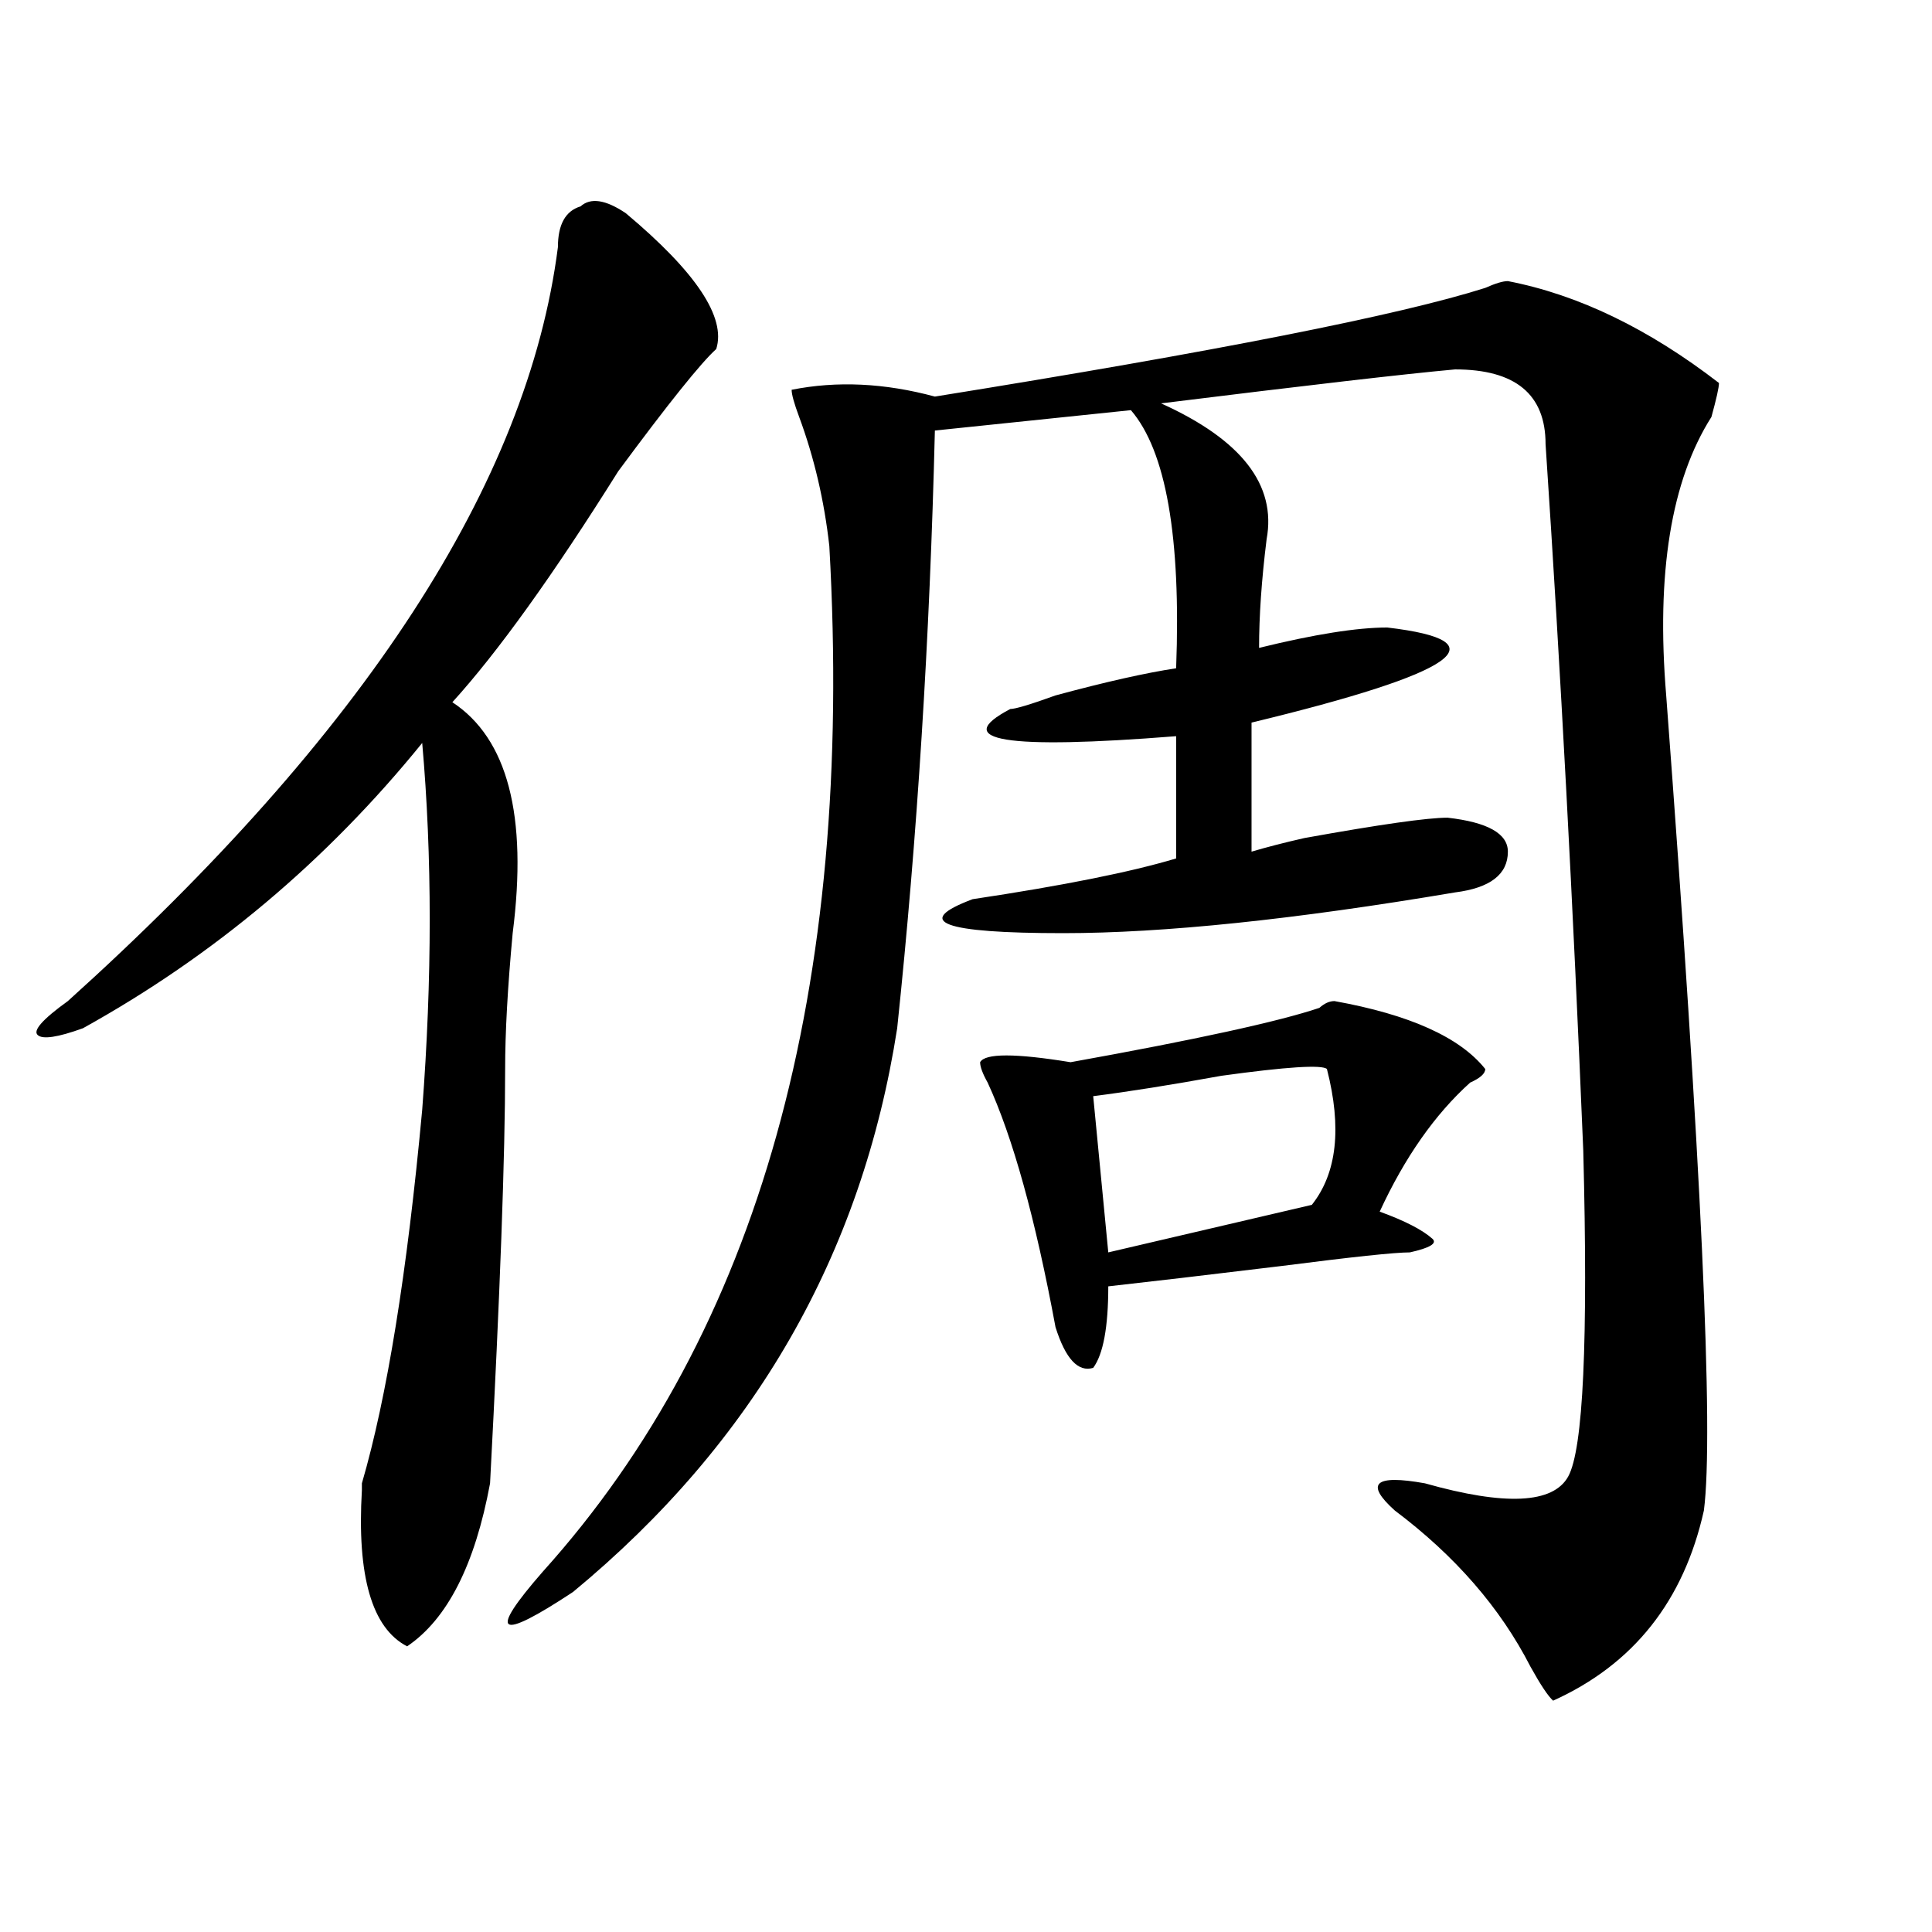 <?xml version="1.0" encoding="utf-8"?>
<!-- Generator: Adobe Illustrator 16.0.0, SVG Export Plug-In . SVG Version: 6.00 Build 0)  -->
<!DOCTYPE svg PUBLIC "-//W3C//DTD SVG 1.1//EN" "http://www.w3.org/Graphics/SVG/1.1/DTD/svg11.dtd">
<svg version="1.1" id="图层_1" xmlns="http://www.w3.org/2000/svg" xmlns:xlink="http://www.w3.org/1999/xlink" x="0px" y="0px"
	 width="1000px" height="1000px" viewBox="0 0 1000 1000" enable-background="new 0 0 1000 1000" xml:space="preserve">
<path d="M323.895,110.344c36.402,30.487,52.011,53.942,46.828,70.313c-7.805,7.031-24.756,28.125-50.73,63.281
	c-33.841,53.942-62.438,93.769-85.852,119.531c28.597,18.786,39.023,58.612,31.219,119.531c-2.622,28.125-3.902,51.581-3.902,70.313
	c0,44.55-2.622,116.016-7.805,214.453c-7.805,42.188-22.134,70.313-42.926,84.375c-18.231-9.394-26.036-36.365-23.414-80.859v-3.516
	c12.988-44.495,23.414-108.984,31.219-193.359c5.183-67.95,5.183-131.231,0-189.844c-49.45,60.974-107.985,110.192-175.605,147.656
	c-13.049,4.724-20.853,5.878-23.414,3.516c-2.622-2.308,2.561-8.185,15.609-17.578c153.472-138.263,238.043-268.341,253.652-390.234
	c0-11.7,3.902-18.731,11.707-21.094C305.664,102.159,313.469,103.313,323.895,110.344z M780.469,145.5
	c36.402,7.031,72.803,24.609,109.266,52.734c0,2.362-1.342,8.239-3.902,17.578c-20.853,32.849-28.658,80.859-23.414,144.141
	c18.17,241.425,24.695,382.05,19.512,421.875c-10.427,46.856-36.463,79.65-78.047,98.438c-2.622-2.362-6.524-8.24-11.707-17.578
	c-15.609-30.487-39.023-57.403-70.242-80.859c-15.609-14.063-10.427-18.731,15.609-14.063c41.584,11.755,66.34,10.547,74.145-3.516
	s10.365-70.313,7.805-168.75c-5.244-126.563-11.707-248.401-19.512-365.625c0-25.763-15.609-38.672-46.828-38.672
	c-26.036,2.362-76.766,8.239-152.191,17.578c41.584,18.786,59.816,42.188,54.633,70.313c-2.622,21.094-3.902,39.88-3.902,56.25
	c28.597-7.031,50.73-10.547,66.34-10.547c59.816,7.031,36.402,23.456-70.242,49.219v66.797c7.805-2.308,16.89-4.669,27.316-7.031
	c39.023-7.031,63.718-10.547,74.145-10.547c20.792,2.362,31.219,8.239,31.219,17.578c0,11.755-9.146,18.786-27.316,21.094
	C669.862,475.969,602.242,483,550.231,483c-62.438,0-78.047-5.823-46.828-17.578c46.828-7.031,81.949-14.063,105.363-21.094v-63.281
	c-88.473,7.031-117.07,2.362-85.852-14.063c2.561,0,10.365-2.308,23.414-7.031c25.975-7.031,46.828-11.7,62.438-14.063
	c2.561-67.95-5.244-112.5-23.414-133.594l-101.461,10.547c-2.622,107.831-9.146,210.938-19.512,309.375
	c-18.231,117.224-74.145,214.453-167.801,291.797c-39.023,25.763-44.267,22.247-15.609-10.547
	c111.826-124.2,161.277-301.136,148.289-530.859c-2.622-23.401-7.805-45.703-15.609-66.797c-2.622-7.031-3.902-11.7-3.902-14.063
	c23.414-4.669,48.109-3.516,74.145,3.516c145.667-23.401,240.604-42.188,284.871-56.25C773.945,146.708,777.847,145.5,780.469,145.5
	z M690.715,518.156c39.023,7.031,64.998,18.786,78.047,35.156c0,2.362-2.622,4.724-7.805,7.031
	c-18.231,16.425-33.841,38.672-46.828,66.797c12.988,4.724,22.073,9.394,27.316,14.063c2.561,2.362-1.342,4.724-11.707,7.031
	c-7.805,0-29.938,2.362-66.34,7.031c-39.023,4.724-68.962,8.239-89.754,10.547c0,21.094-2.622,35.156-7.805,42.188
	c-7.805,2.362-14.329-4.669-19.512-21.094c-10.427-56.25-22.134-98.438-35.121-126.563c-2.622-4.669-3.902-8.185-3.902-10.547
	c2.561-4.669,18.17-4.669,46.828,0c64.998-11.7,107.924-21.094,128.777-28.125C685.471,519.364,688.094,518.156,690.715,518.156z
	 M686.813,553.313c-2.622-2.308-20.853-1.153-54.633,3.516c-26.036,4.724-48.17,8.239-66.34,10.547l7.805,80.859l105.363-24.609
	C691.996,607.255,694.618,583.8,686.813,553.313z"/>
</svg>
